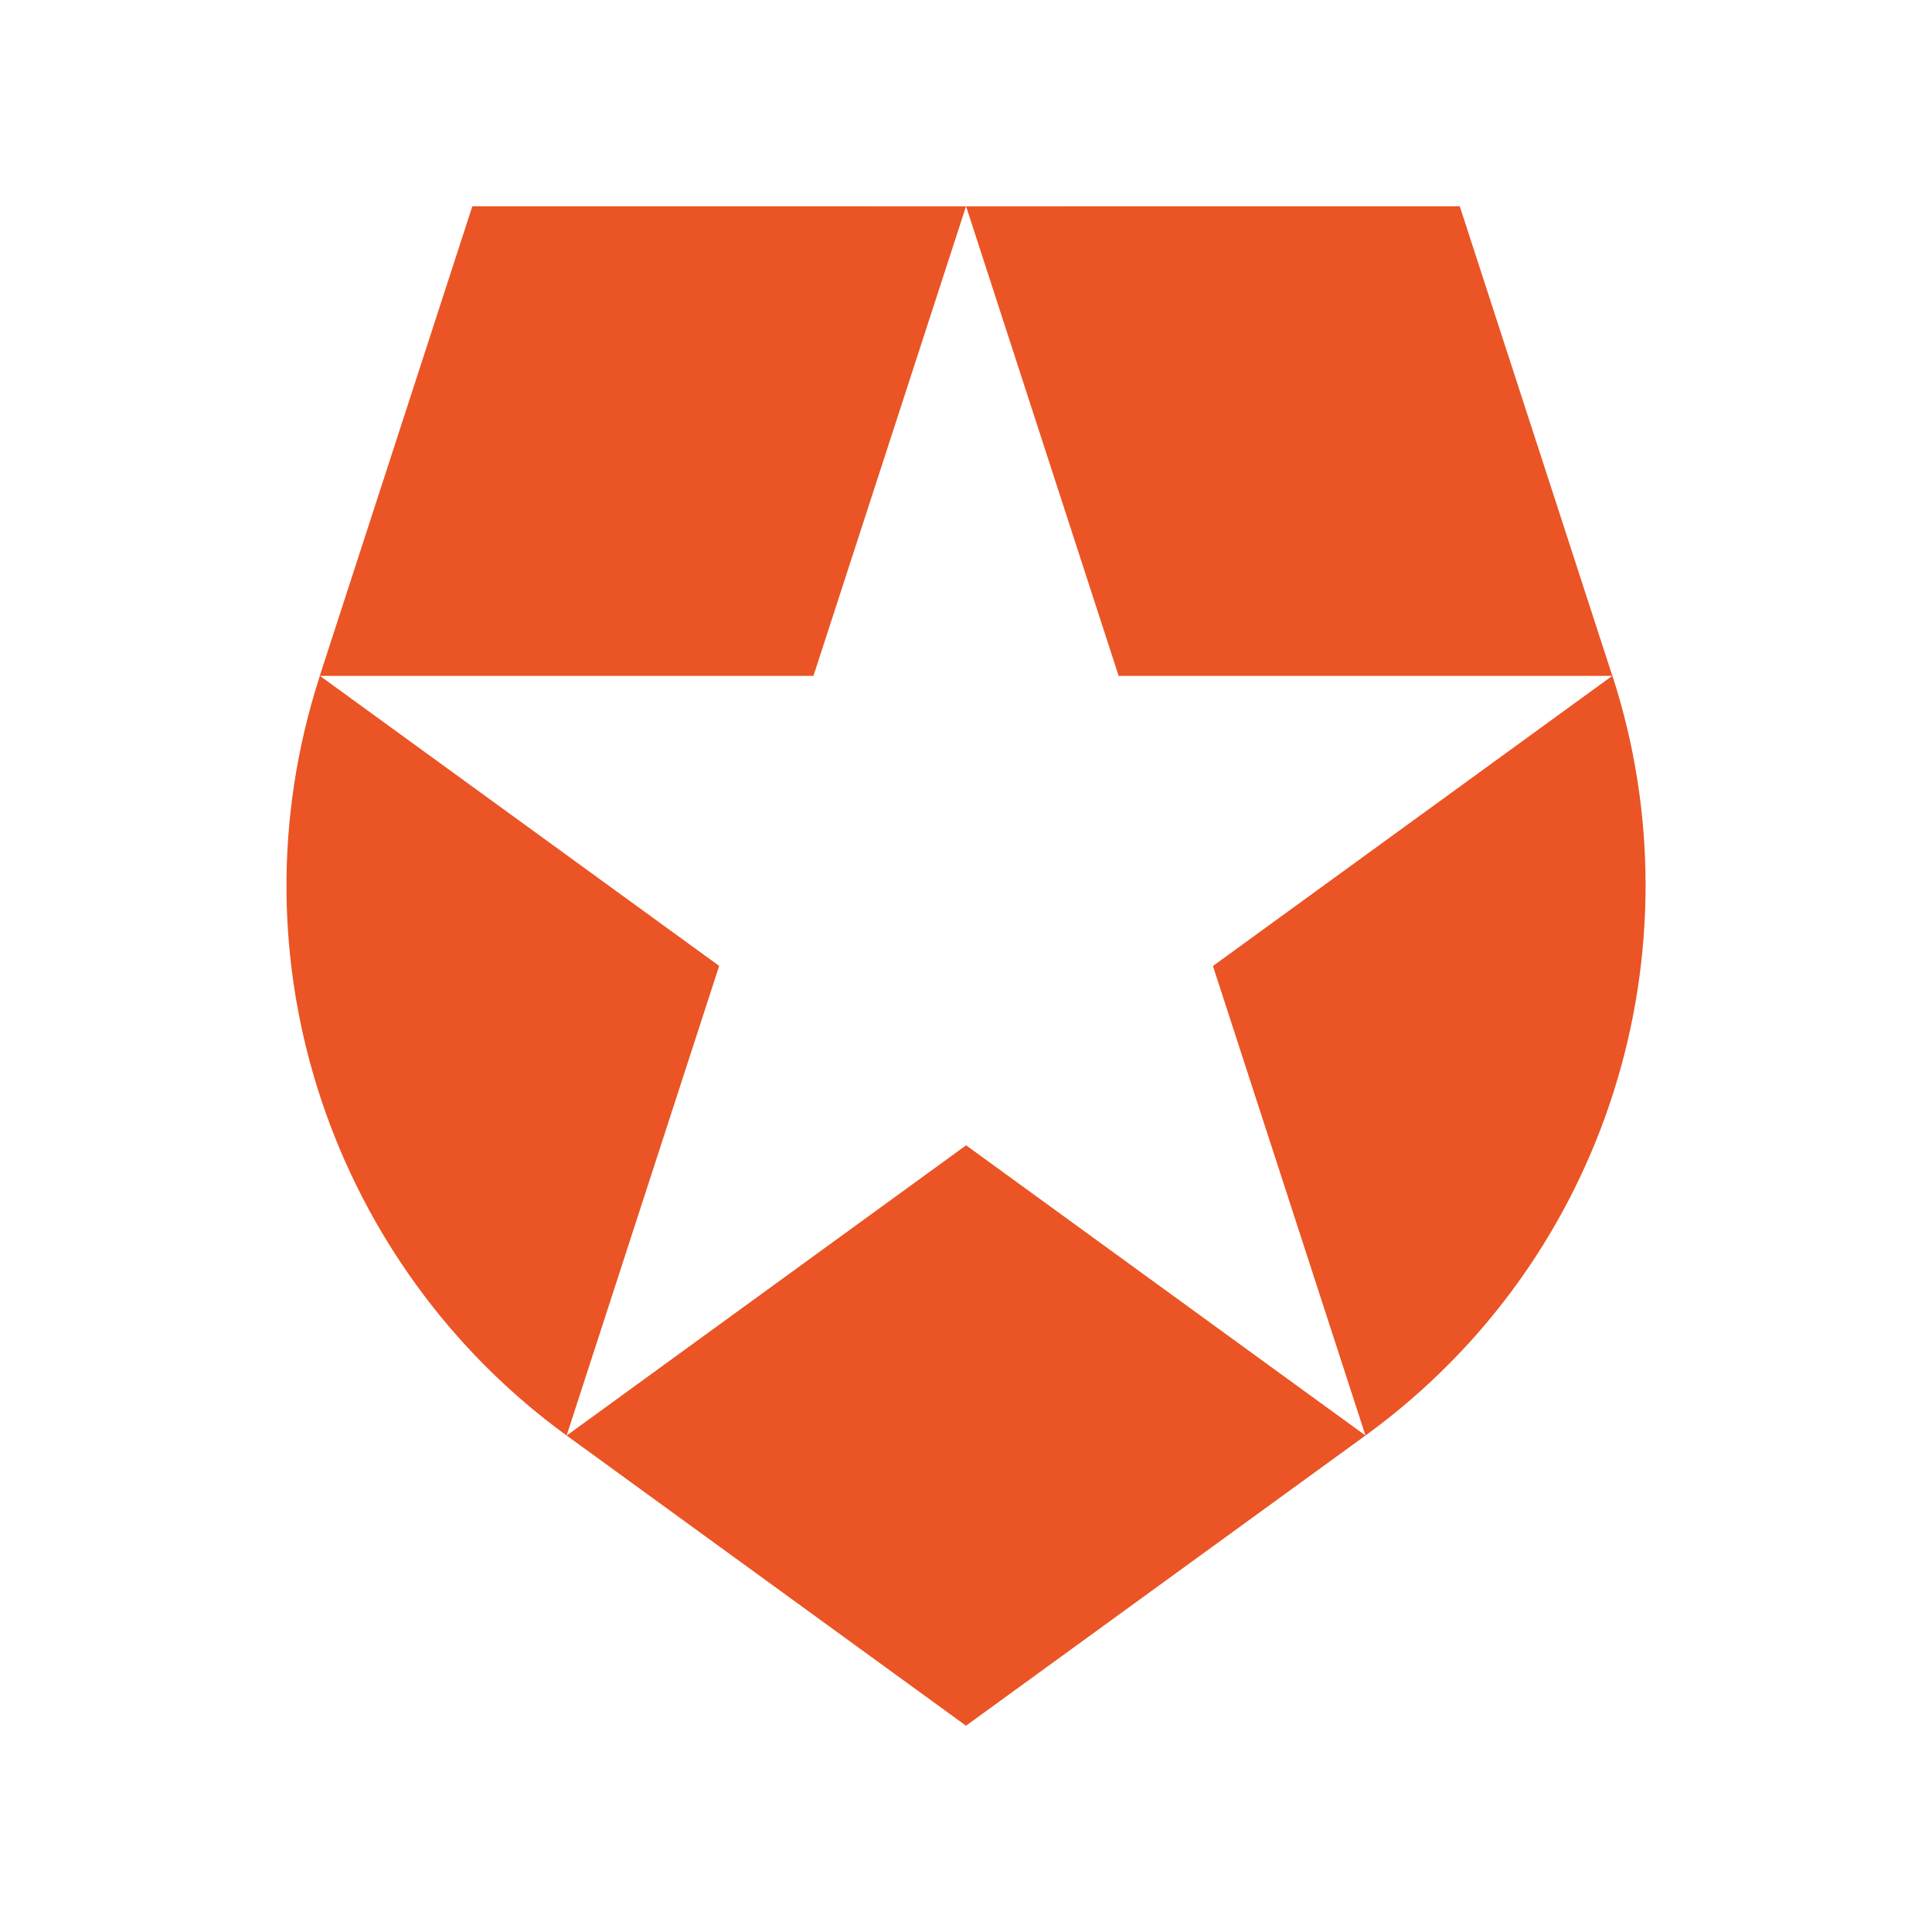 <?xml version="1.0" encoding="UTF-8"?><svg id="icons" xmlns="http://www.w3.org/2000/svg" viewBox="0 0 192 192"><defs><style>.cls-1{fill:#eb5424;}</style></defs><path class="cls-1" d="M135.7,142.66l-15.16-46.66,39.68-28.83h-49.05l-15.16-46.66h0s49.06-.01,49.06-.01l15.16,46.66h0s.01,0,.01,0c8.81,27.07-.26,57.86-24.54,75.5h0Zm-79.38,0h-.01s39.69,28.84,39.69,28.84l39.7-28.84-39.69-28.84-39.69,28.84h0ZM31.79,67.16h0c-9.27,28.54,1.49,58.77,24.52,75.5h0s15.16-46.67,15.16-46.67l-39.67-28.82h49.04l15.16-46.66h0s-49.06-.01-49.06-.01l-15.16,46.66h0Z"/></svg>